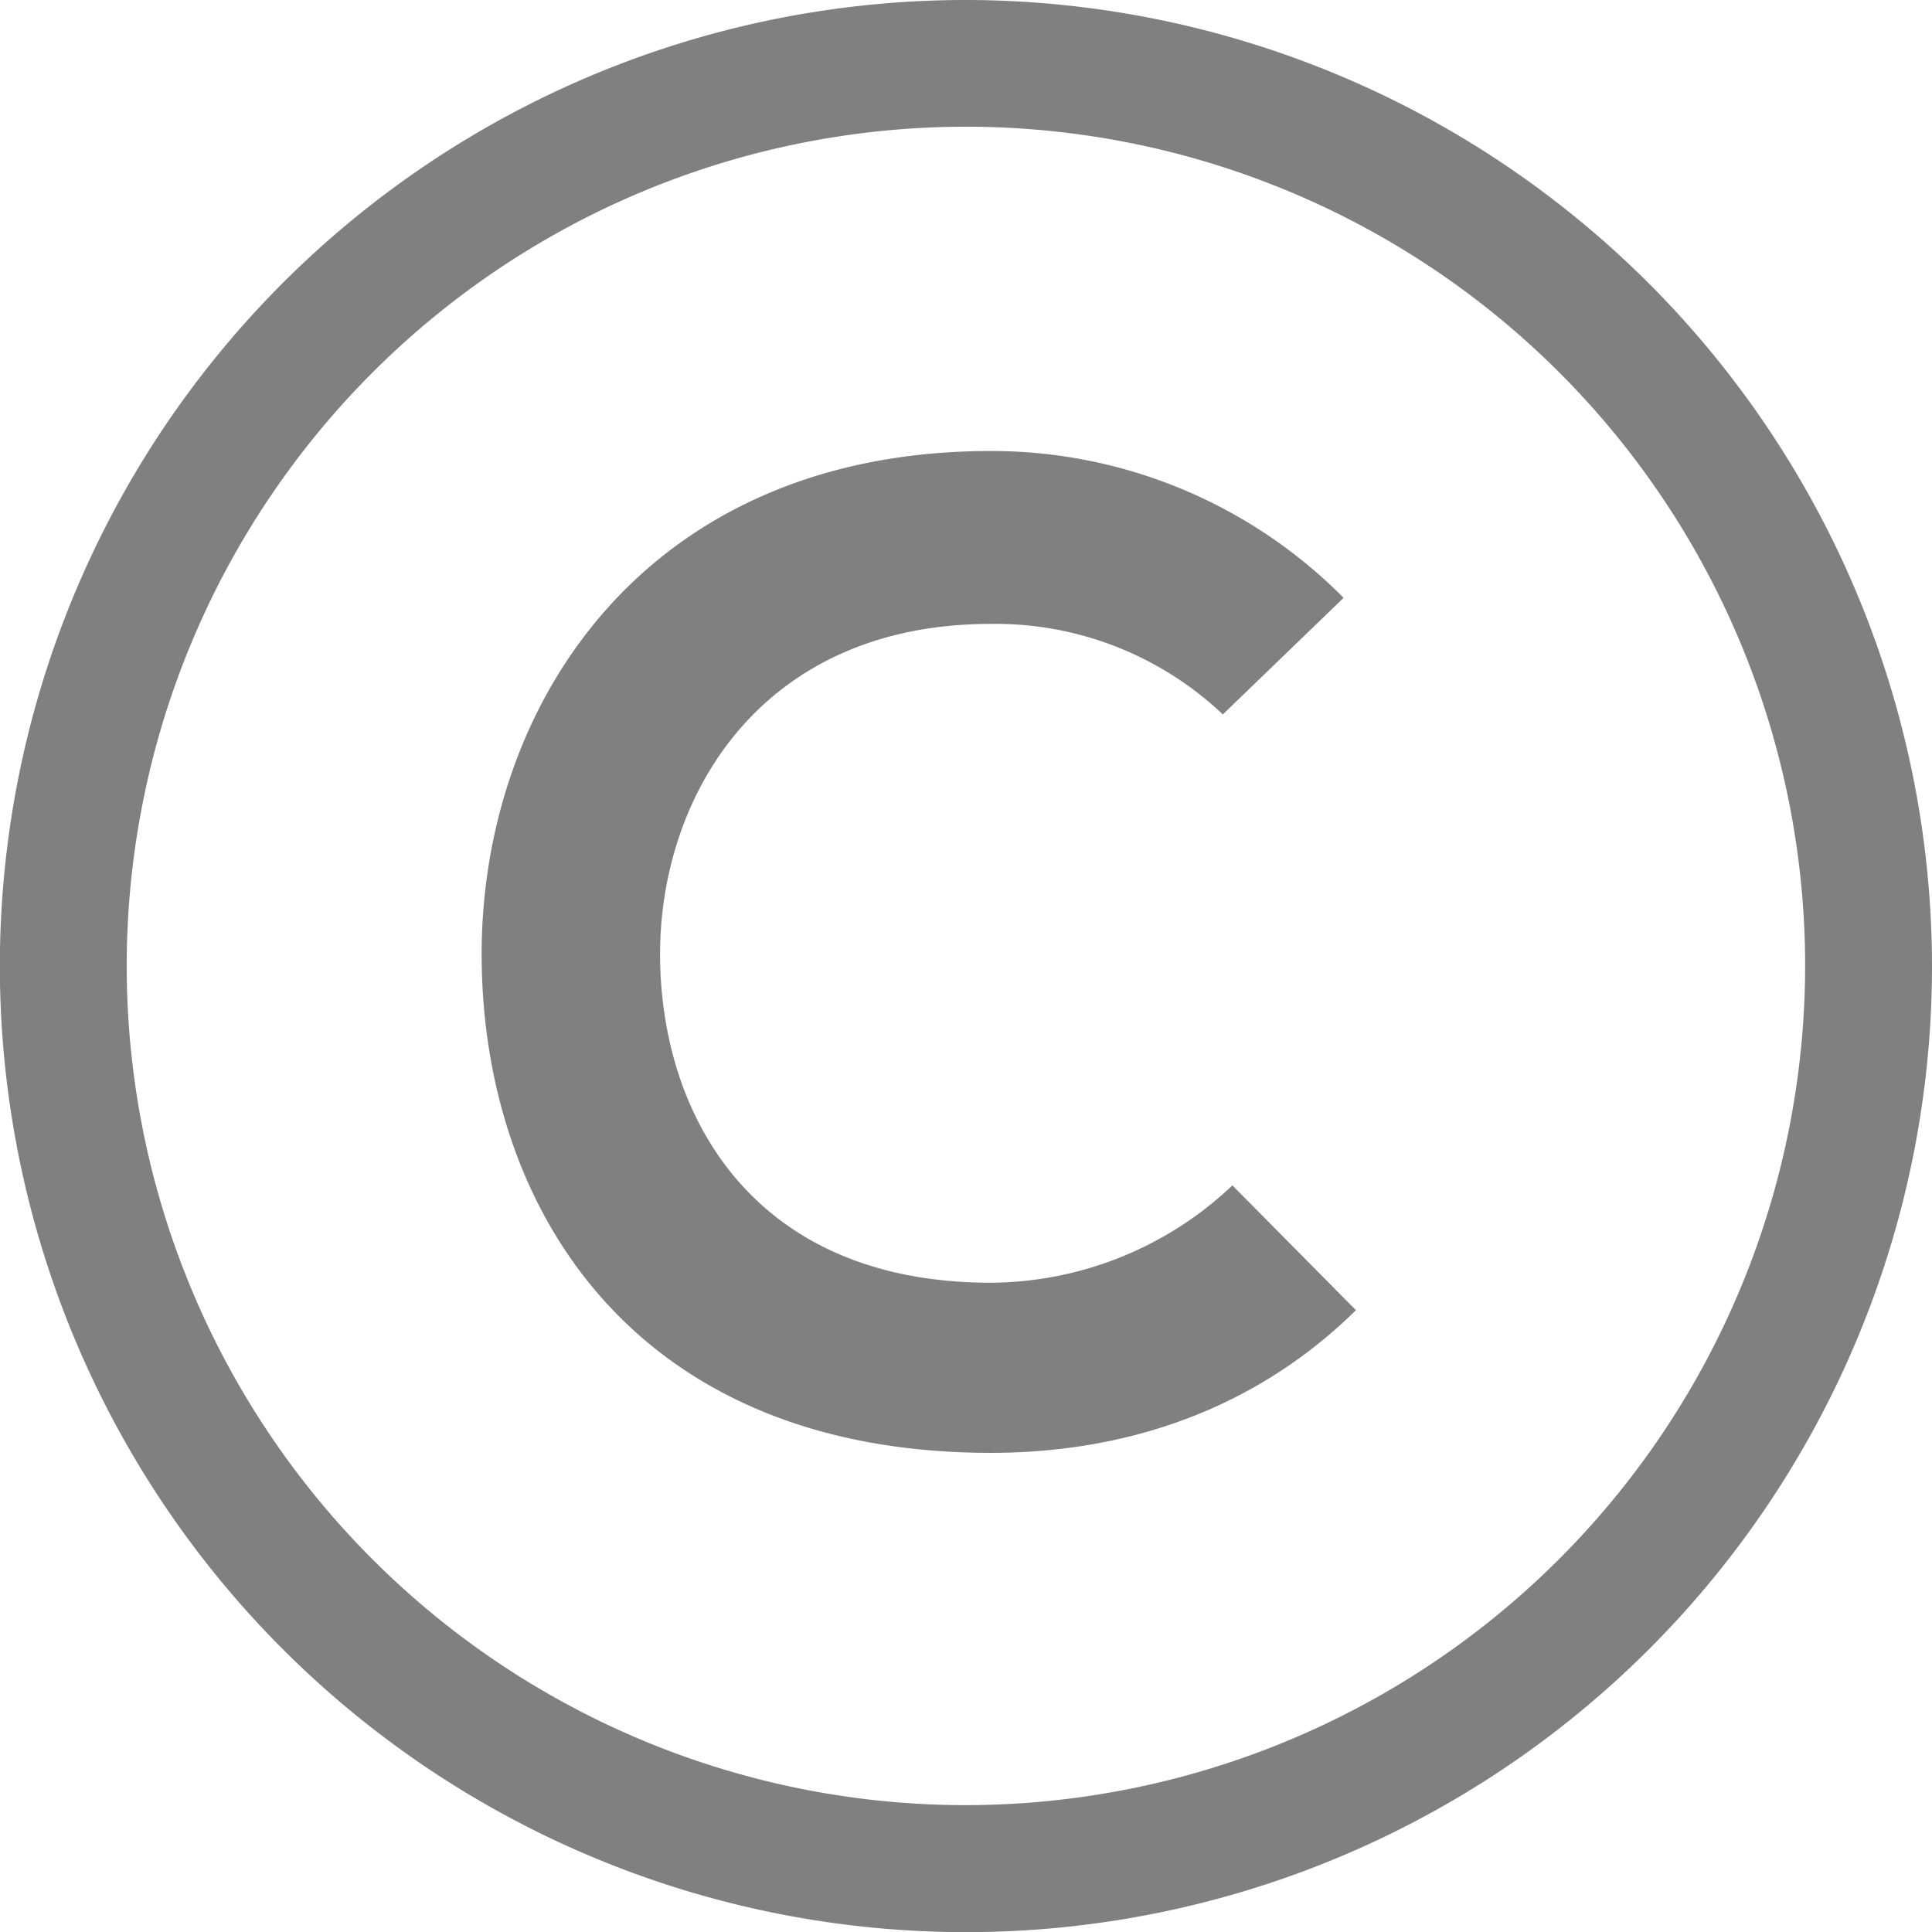 <svg xmlns="http://www.w3.org/2000/svg" viewBox="0 0 139.35 139.35"><defs><style>.cls-1{fill:gray;}</style></defs><g id="Layer_2" data-name="Layer 2"><g id="Layer_1-2" data-name="Layer 1"><path class="cls-1" d="M69.67,0a69.68,69.68,0,1,0,69.68,69.67A69.76,69.76,0,0,0,69.67,0Zm0,130.2A60.53,60.53,0,1,1,130.2,69.67,60.59,60.59,0,0,1,69.67,130.2Z"/><path class="cls-1" d="M71.47,92.52c-17.13,0-23.76-12-23.86-23.46S54.74,45,71.47,45A23.85,23.85,0,0,1,88.2,51.53l8.71-8.41A35.75,35.75,0,0,0,71.47,32.53c-25,0-36.83,18.41-36.73,36.53s11,35.73,36.73,35.73c10,0,19.2-3.26,26.33-10.29l-8.91-9A25.53,25.53,0,0,1,71.47,92.52Z"/></g></g></svg>
